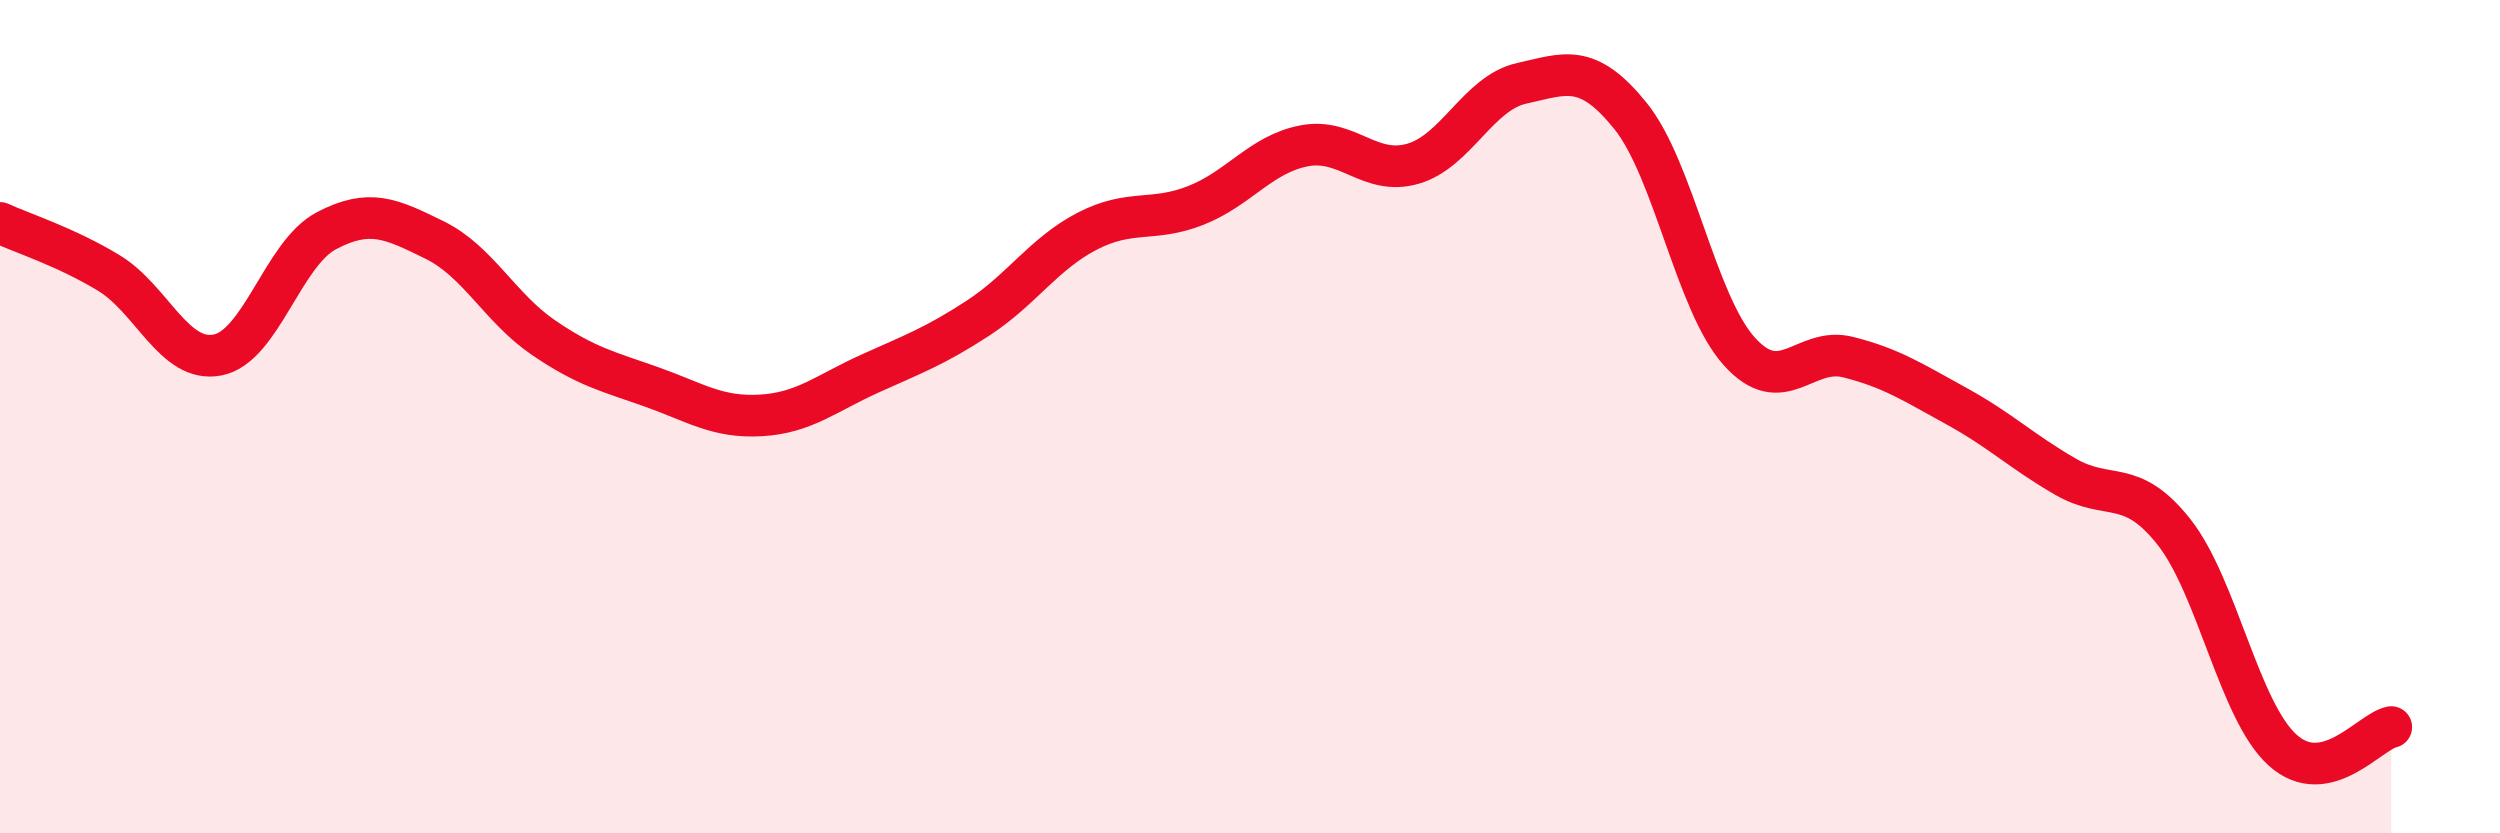 
    <svg width="60" height="20" viewBox="0 0 60 20" xmlns="http://www.w3.org/2000/svg">
      <path
        d="M 0,5.35 C 0.52,5.59 1.57,5.92 2.61,6.55 C 3.65,7.18 4.18,8.72 5.22,8.52 C 6.26,8.32 6.79,6.09 7.83,5.54 C 8.87,4.99 9.39,5.25 10.43,5.76 C 11.47,6.27 12,7.39 13.04,8.1 C 14.08,8.81 14.61,8.92 15.65,9.29 C 16.69,9.66 17.22,10.03 18.26,9.97 C 19.3,9.91 19.83,9.44 20.87,8.97 C 21.91,8.5 22.44,8.31 23.48,7.63 C 24.52,6.95 25.05,6.09 26.09,5.55 C 27.13,5.01 27.66,5.34 28.7,4.93 C 29.74,4.52 30.26,3.7 31.3,3.5 C 32.34,3.3 32.87,4.23 33.91,3.93 C 34.95,3.63 35.48,2.23 36.52,2 C 37.56,1.77 38.09,1.49 39.13,2.78 C 40.17,4.07 40.7,7.27 41.74,8.43 C 42.78,9.59 43.31,8.31 44.35,8.57 C 45.39,8.83 45.92,9.18 46.96,9.75 C 48,10.32 48.53,10.84 49.57,11.44 C 50.61,12.04 51.13,11.45 52.17,12.76 C 53.21,14.07 53.74,17.06 54.78,18 C 55.82,18.94 56.87,17.56 57.39,17.45L57.39 20L0 20Z"
        fill="#EB0A25"
        opacity="0.1"
        stroke-linecap="round"
        stroke-linejoin="round"
      />
      <path
        d="M 0,5.35 C 0.52,5.59 1.57,5.92 2.61,6.55 C 3.65,7.18 4.18,8.72 5.22,8.52 C 6.26,8.32 6.79,6.09 7.83,5.54 C 8.87,4.99 9.39,5.25 10.43,5.76 C 11.47,6.27 12,7.39 13.04,8.1 C 14.08,8.81 14.61,8.92 15.65,9.29 C 16.69,9.66 17.22,10.03 18.26,9.97 C 19.3,9.91 19.83,9.44 20.87,8.97 C 21.91,8.5 22.44,8.31 23.48,7.63 C 24.52,6.95 25.05,6.09 26.09,5.55 C 27.13,5.01 27.66,5.34 28.7,4.93 C 29.74,4.52 30.26,3.7 31.3,3.5 C 32.34,3.3 32.87,4.23 33.91,3.93 C 34.95,3.63 35.48,2.23 36.52,2 C 37.56,1.77 38.09,1.49 39.13,2.78 C 40.17,4.07 40.7,7.27 41.74,8.43 C 42.78,9.59 43.31,8.31 44.35,8.57 C 45.39,8.83 45.92,9.18 46.96,9.75 C 48,10.32 48.53,10.84 49.57,11.44 C 50.61,12.04 51.13,11.45 52.17,12.76 C 53.21,14.07 53.74,17.06 54.78,18 C 55.82,18.94 56.87,17.56 57.39,17.45"
        stroke="#EB0A25"
        stroke-width="1"
        fill="none"
        stroke-linecap="round"
        stroke-linejoin="round"
      />
    </svg>
  